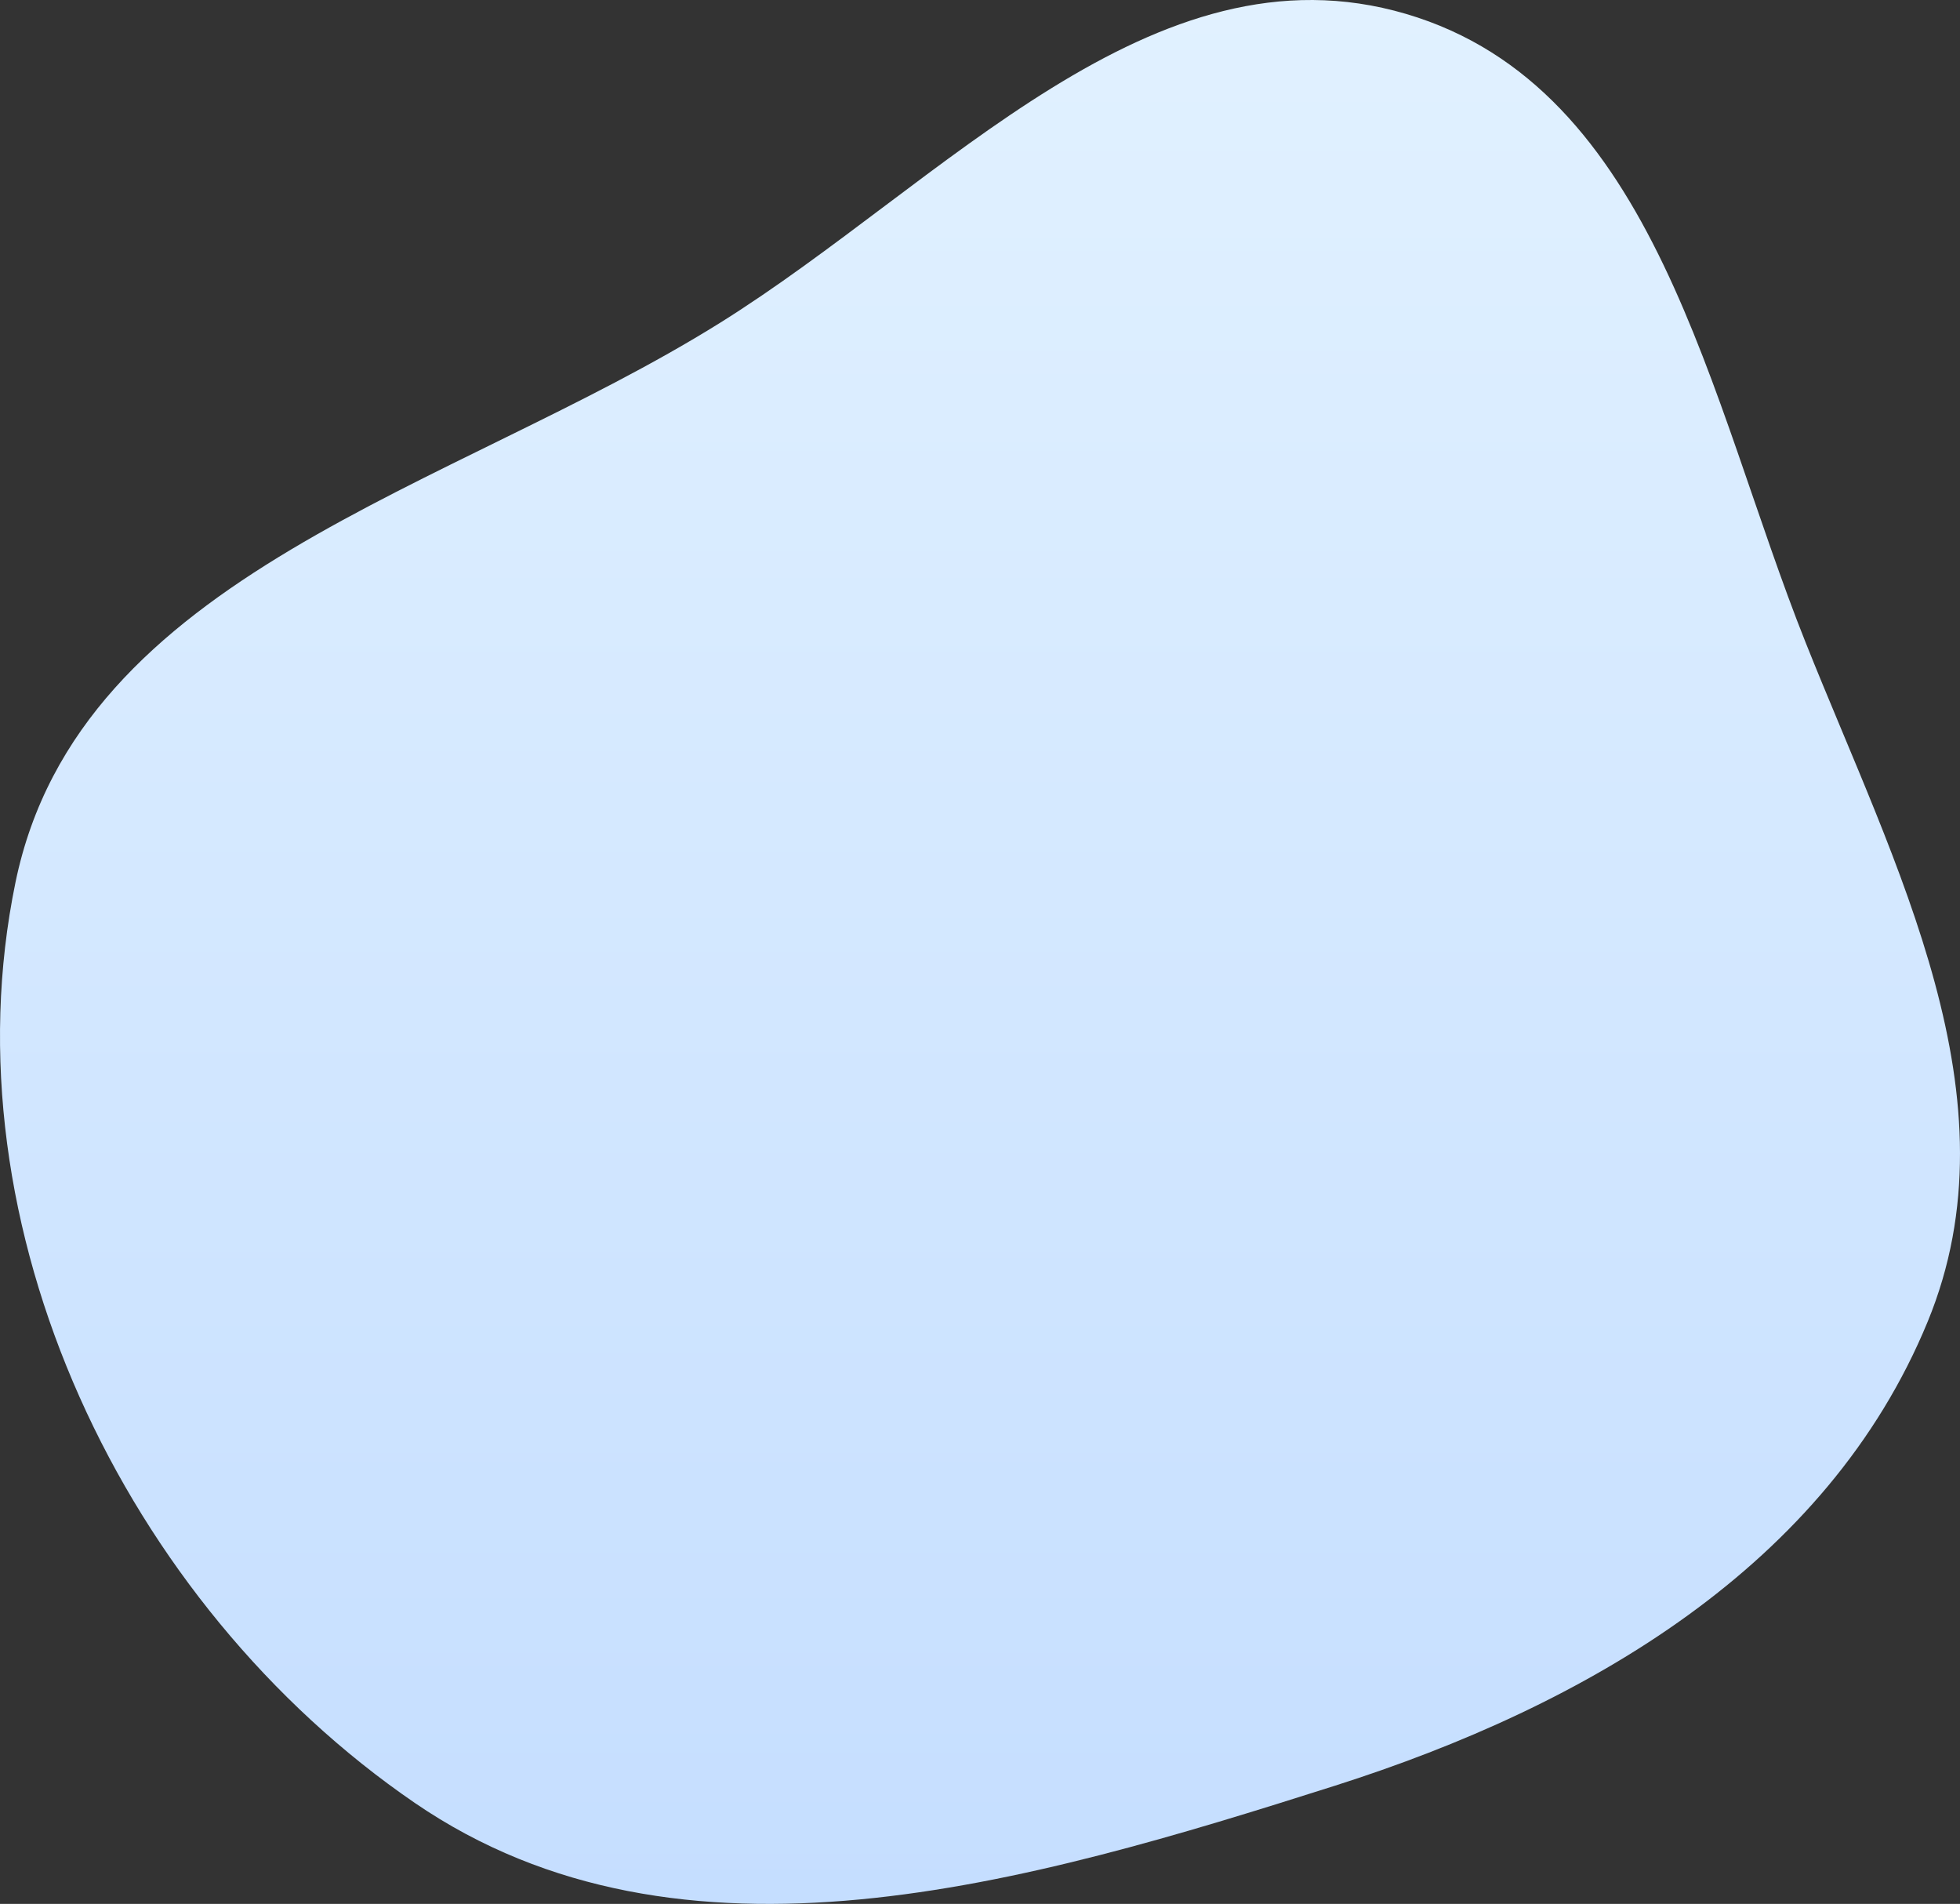 <?xml version="1.0" encoding="UTF-8"?> <svg xmlns="http://www.w3.org/2000/svg" width="208" height="202" viewBox="0 0 208 202" fill="none"><rect x="0" y="0" width="208" height="202" fill="#333333" stroke="none"/><path fill-rule="evenodd" clip-rule="evenodd" d="M191.616 68.166C201.136 92.033 214.33 116.526 204.564 140.238C193.899 166.135 168.379 180.964 141.661 189.461C109.056 199.831 72.32 210.656 44.031 191.293C13.191 170.184 -5.885 130.13 1.642 93.623C8.404 60.825 48.002 51.992 76.407 34.255C100.15 19.429 122.297 -6.447 149.21 1.475C175.803 9.302 181.351 42.435 191.616 68.166Z" fill="url(#paint0_linear_3972_21834)"></path><defs><linearGradient id="paint0_linear_3972_21834" x1="104" y1="0" x2="104" y2="202" gradientUnits="userSpaceOnUse"><stop stop-color="#E1F1FF"></stop><stop offset="1" stop-color="#C5DEFF"></stop></linearGradient></defs></svg> 